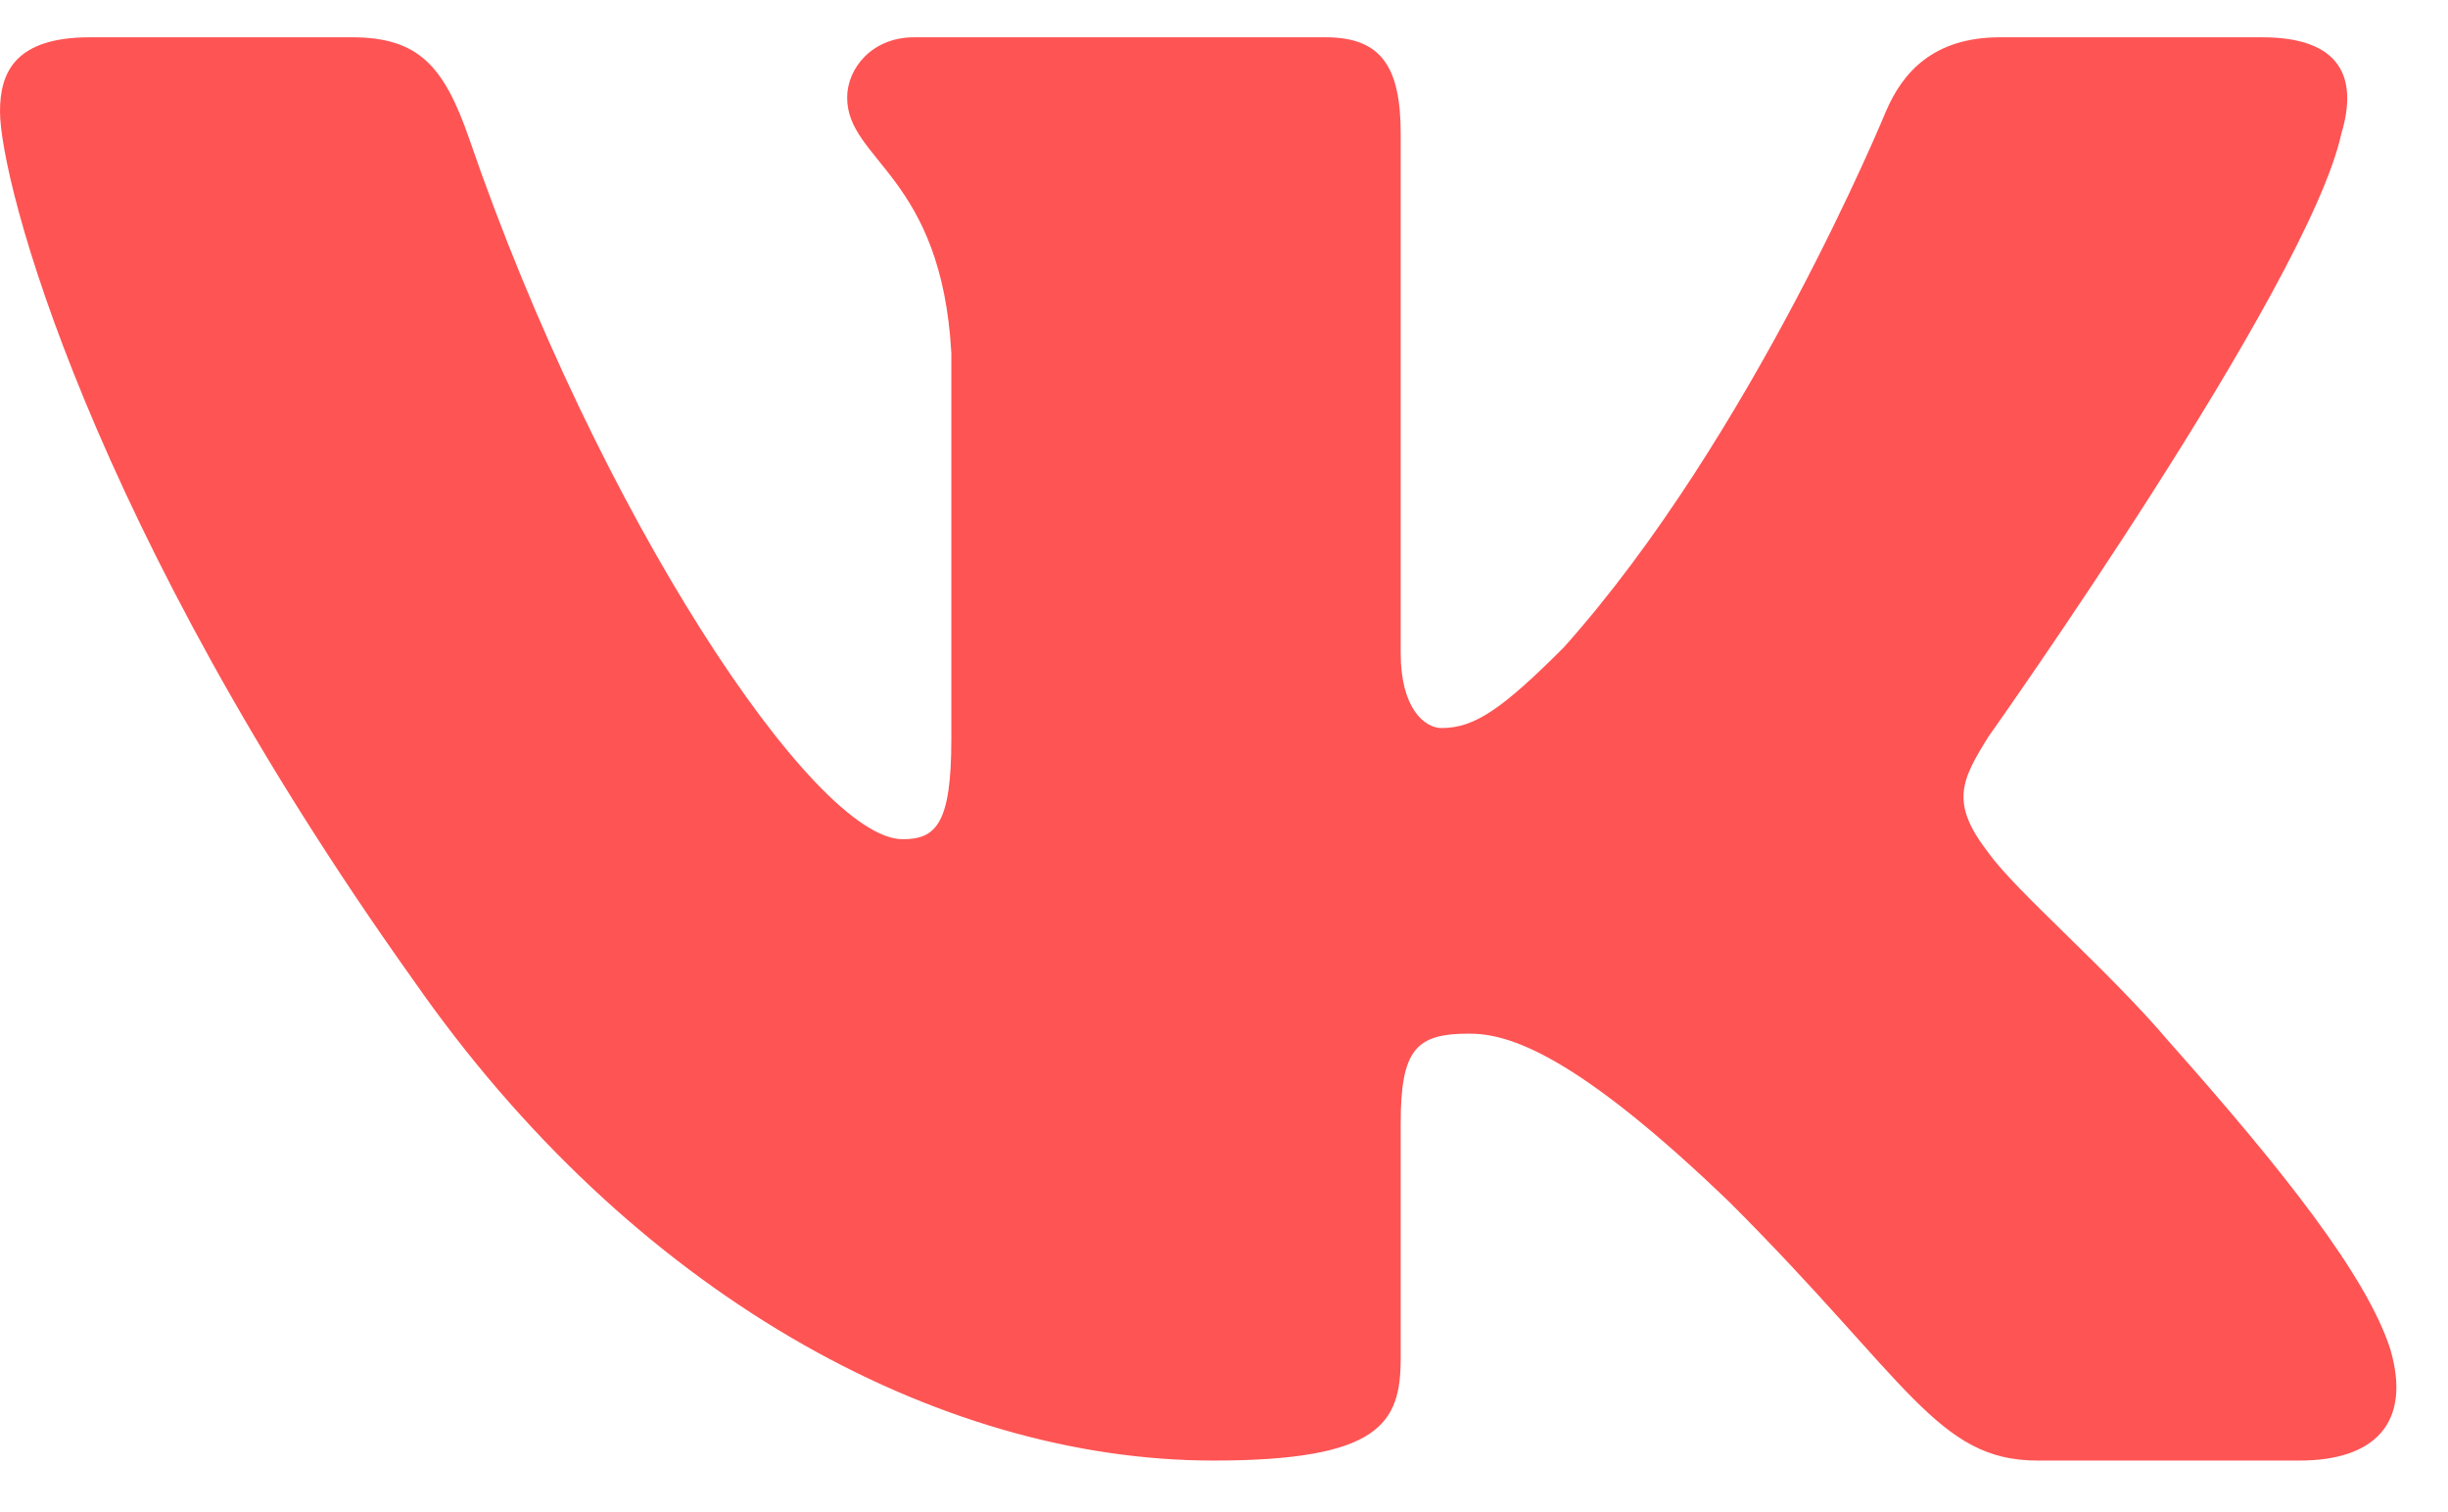 <?xml version="1.0" encoding="UTF-8"?> <svg xmlns="http://www.w3.org/2000/svg" width="34" height="21" viewBox="0 0 34 21" fill="none"> <path fill-rule="evenodd" clip-rule="evenodd" d="M32.519 1.856C32.751 1.085 32.519 0.518 31.419 0.518H27.777C26.852 0.518 26.424 1.007 26.193 1.548C26.193 1.548 24.341 6.061 21.718 8.992C20.869 9.841 20.484 10.111 20.021 10.111C19.789 10.111 19.454 9.841 19.454 9.07V1.856C19.454 0.93 19.185 0.518 18.414 0.518H12.692C12.114 0.518 11.766 0.947 11.766 1.355C11.766 2.232 13.077 2.435 13.213 4.903V10.266C13.213 11.441 13 11.655 12.537 11.655C11.303 11.655 8.3 7.12 6.519 1.933C6.17 0.925 5.82 0.518 4.89 0.518H1.248C0.208 0.518 0 1.007 0 1.548C0 2.512 1.235 7.295 5.748 13.622C8.757 17.942 12.996 20.284 16.853 20.284C19.168 20.284 19.454 19.764 19.454 18.868V15.603C19.454 14.562 19.674 14.355 20.407 14.355C20.947 14.355 21.873 14.625 24.033 16.707C26.501 19.176 26.909 20.284 28.297 20.284H31.938C32.979 20.284 33.499 19.764 33.199 18.738C32.87 17.714 31.692 16.23 30.128 14.47C29.279 13.467 28.006 12.387 27.62 11.847C27.081 11.152 27.234 10.844 27.62 10.227C27.62 10.227 32.056 3.978 32.519 1.856Z" fill="#FF5454"></path> </svg> 